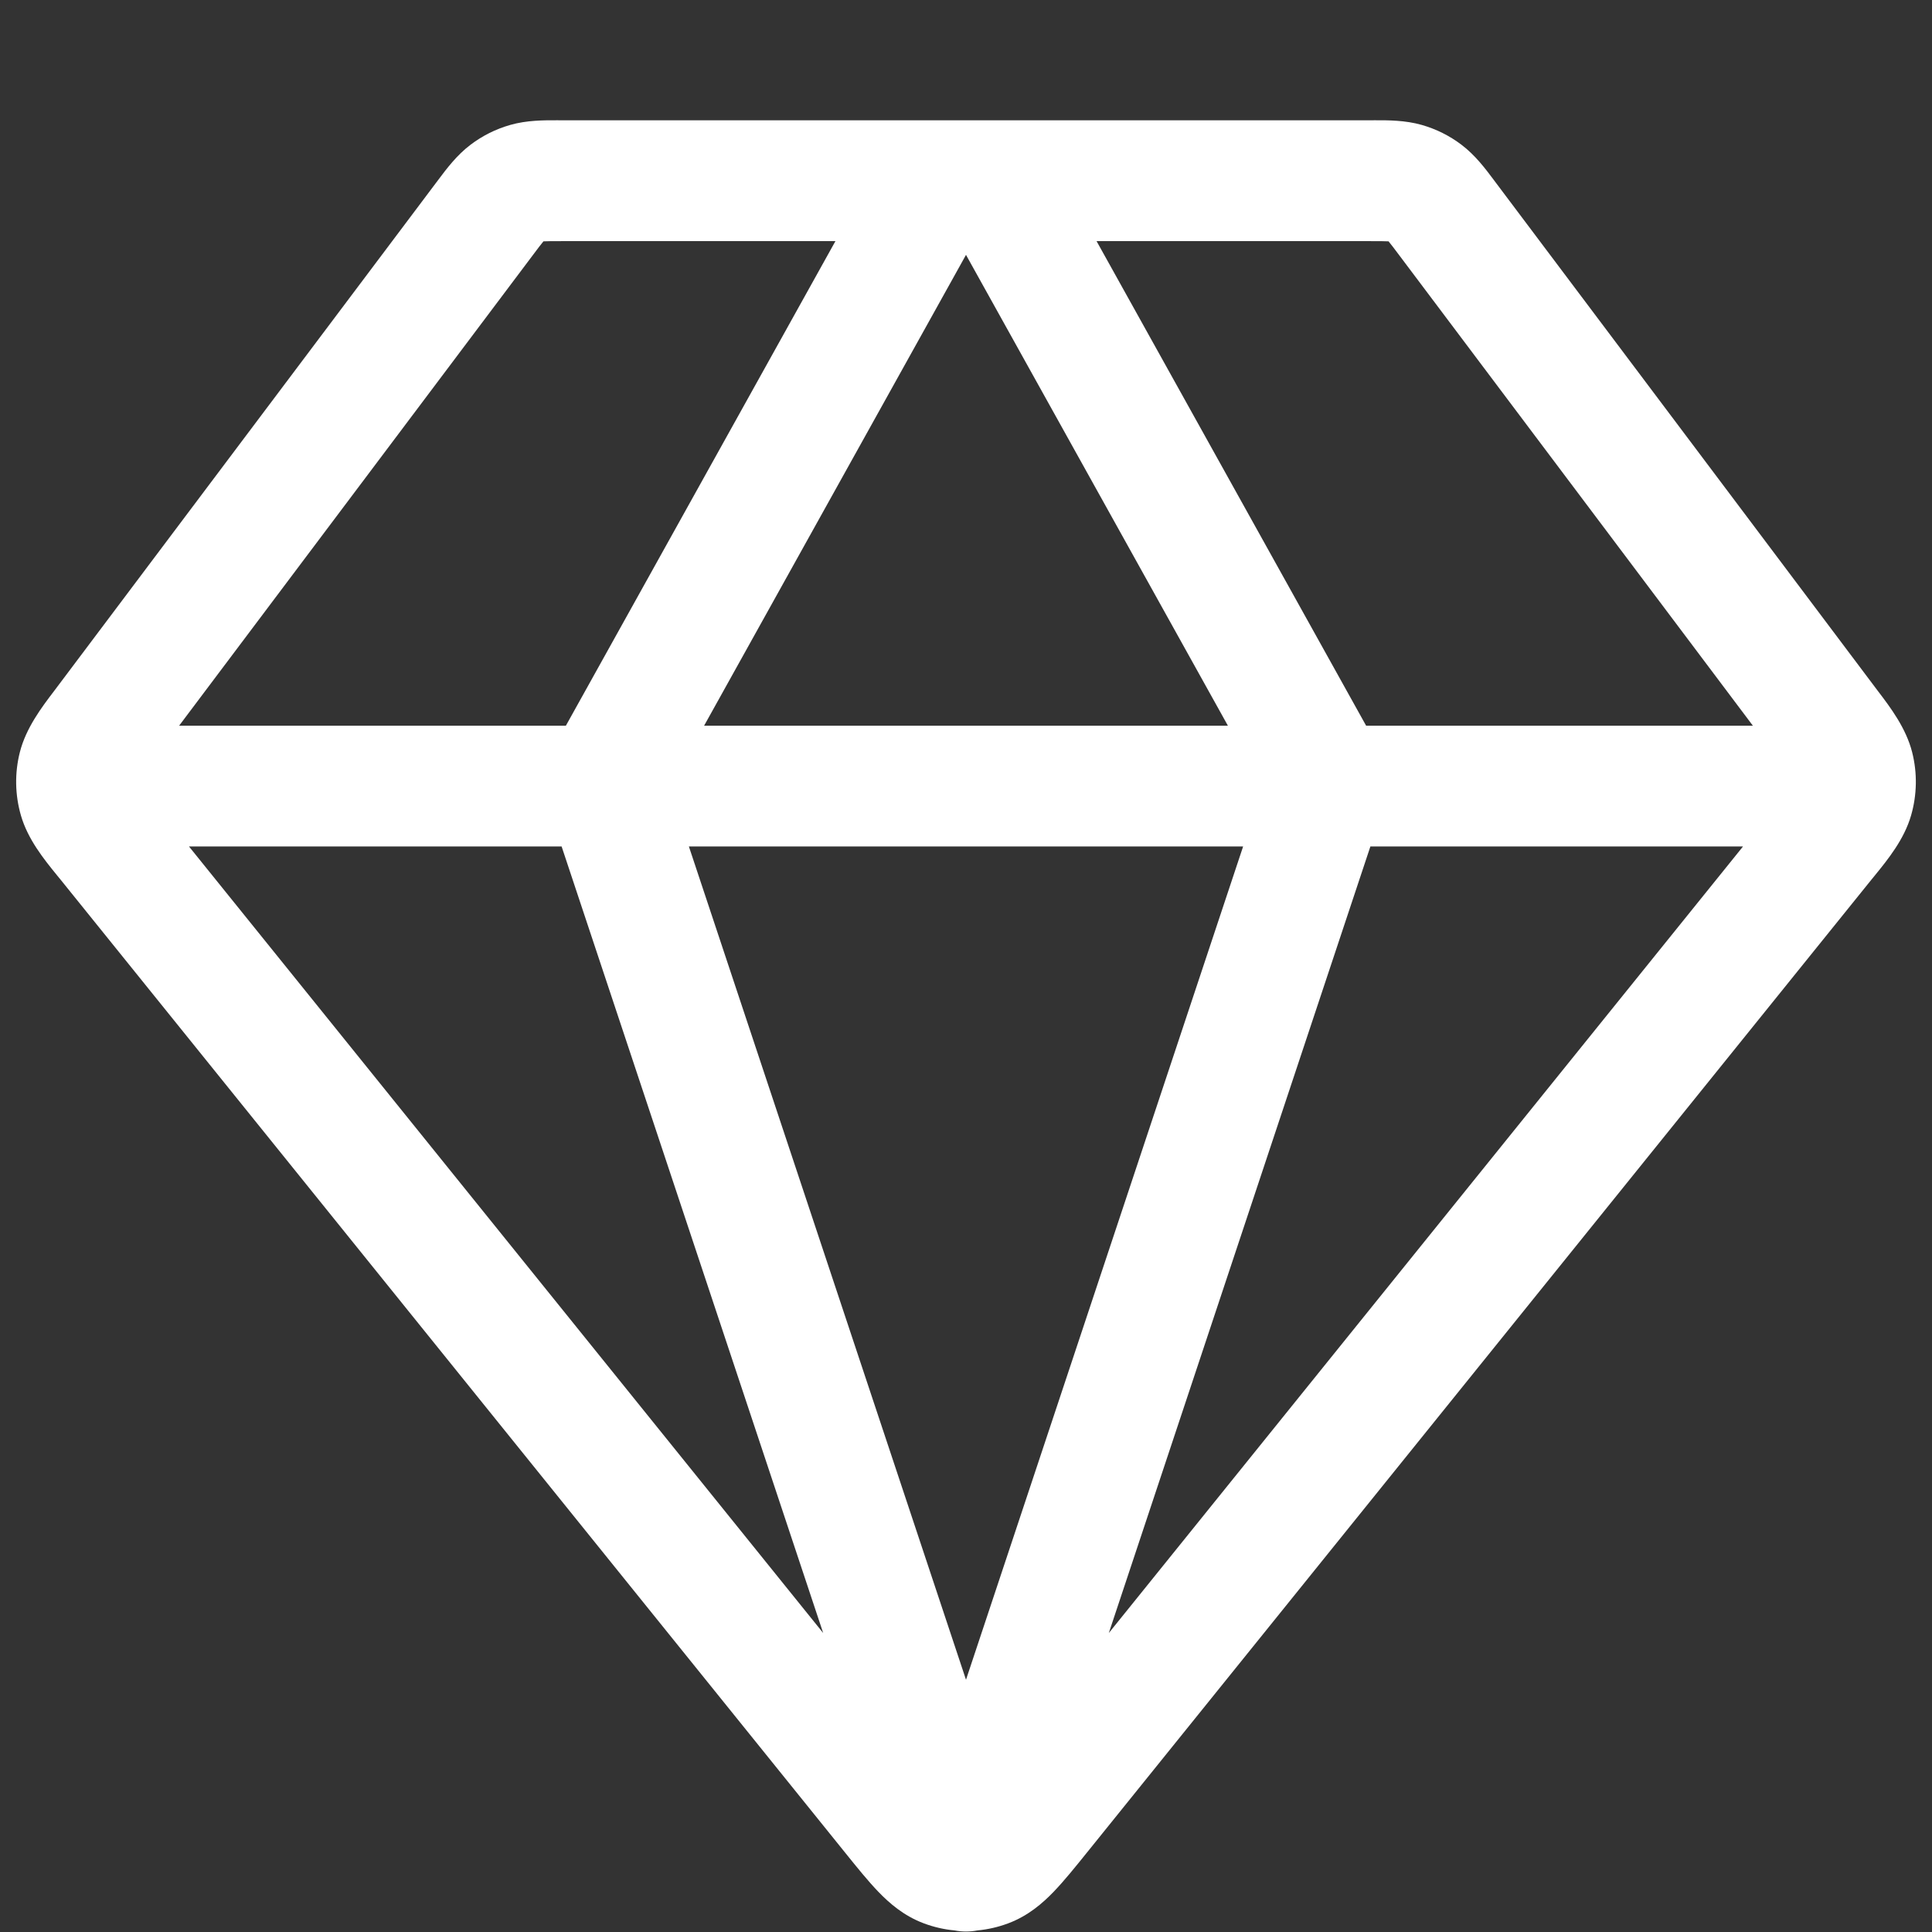<svg width="48" height="48" viewBox="0 0 48 48" fill="none" xmlns="http://www.w3.org/2000/svg">
<rect x="0" y="0" width="48" height="48" fill="#333333" stroke="none"/>
<path fill-rule="evenodd" clip-rule="evenodd" d="M13.948 2.989L13.856 2.988C13.516 2.987 13.088 2.986 12.676 3.104C12.319 3.206 11.984 3.373 11.688 3.598C11.346 3.857 11.09 4.199 10.886 4.472L10.831 4.545L1.426 17.059L1.34 17.173C1.031 17.579 0.645 18.089 0.493 18.689C0.362 19.206 0.372 19.748 0.52 20.26C0.692 20.855 1.095 21.351 1.417 21.747L1.507 21.857L20.999 46.031C21.289 46.391 21.565 46.733 21.819 46.997C22.092 47.281 22.454 47.599 22.952 47.785C23.2 47.878 23.457 47.937 23.717 47.961C23.809 47.979 23.904 47.988 24 47.988C24.096 47.988 24.191 47.979 24.283 47.961C24.543 47.937 24.8 47.878 25.048 47.785C25.546 47.599 25.908 47.281 26.181 46.997C26.435 46.733 26.711 46.391 27.001 46.031L46.493 21.857L46.583 21.747C46.905 21.351 47.308 20.855 47.48 20.26C47.628 19.748 47.638 19.206 47.507 18.689C47.355 18.089 46.969 17.579 46.66 17.173L46.574 17.059L37.169 4.546L37.114 4.472C36.91 4.199 36.654 3.857 36.312 3.598C36.016 3.373 35.681 3.206 35.324 3.104C34.911 2.986 34.484 2.987 34.144 2.988L34.052 2.989H13.948ZM27.548 40.572L43.305 21.03H34.047L27.548 40.572ZM43.55 18.03L34.771 6.351C34.63 6.163 34.558 6.068 34.503 6.002L34.499 5.997L34.492 5.996C34.406 5.992 34.287 5.991 34.052 5.991H27.244L33.941 18.03H43.55ZM20.756 5.991H13.948C13.713 5.991 13.594 5.992 13.508 5.996L13.501 5.997L13.497 6.002C13.441 6.068 13.37 6.163 13.229 6.351L4.45 18.03H14.059L20.756 5.991ZM4.695 21.03L20.452 40.572L13.953 21.03H4.695ZM17.493 18.03L24 6.332L30.507 18.03H17.493ZM30.885 21.03L24 41.733L17.115 21.03H30.885Z" fill="white"/>
</svg>
